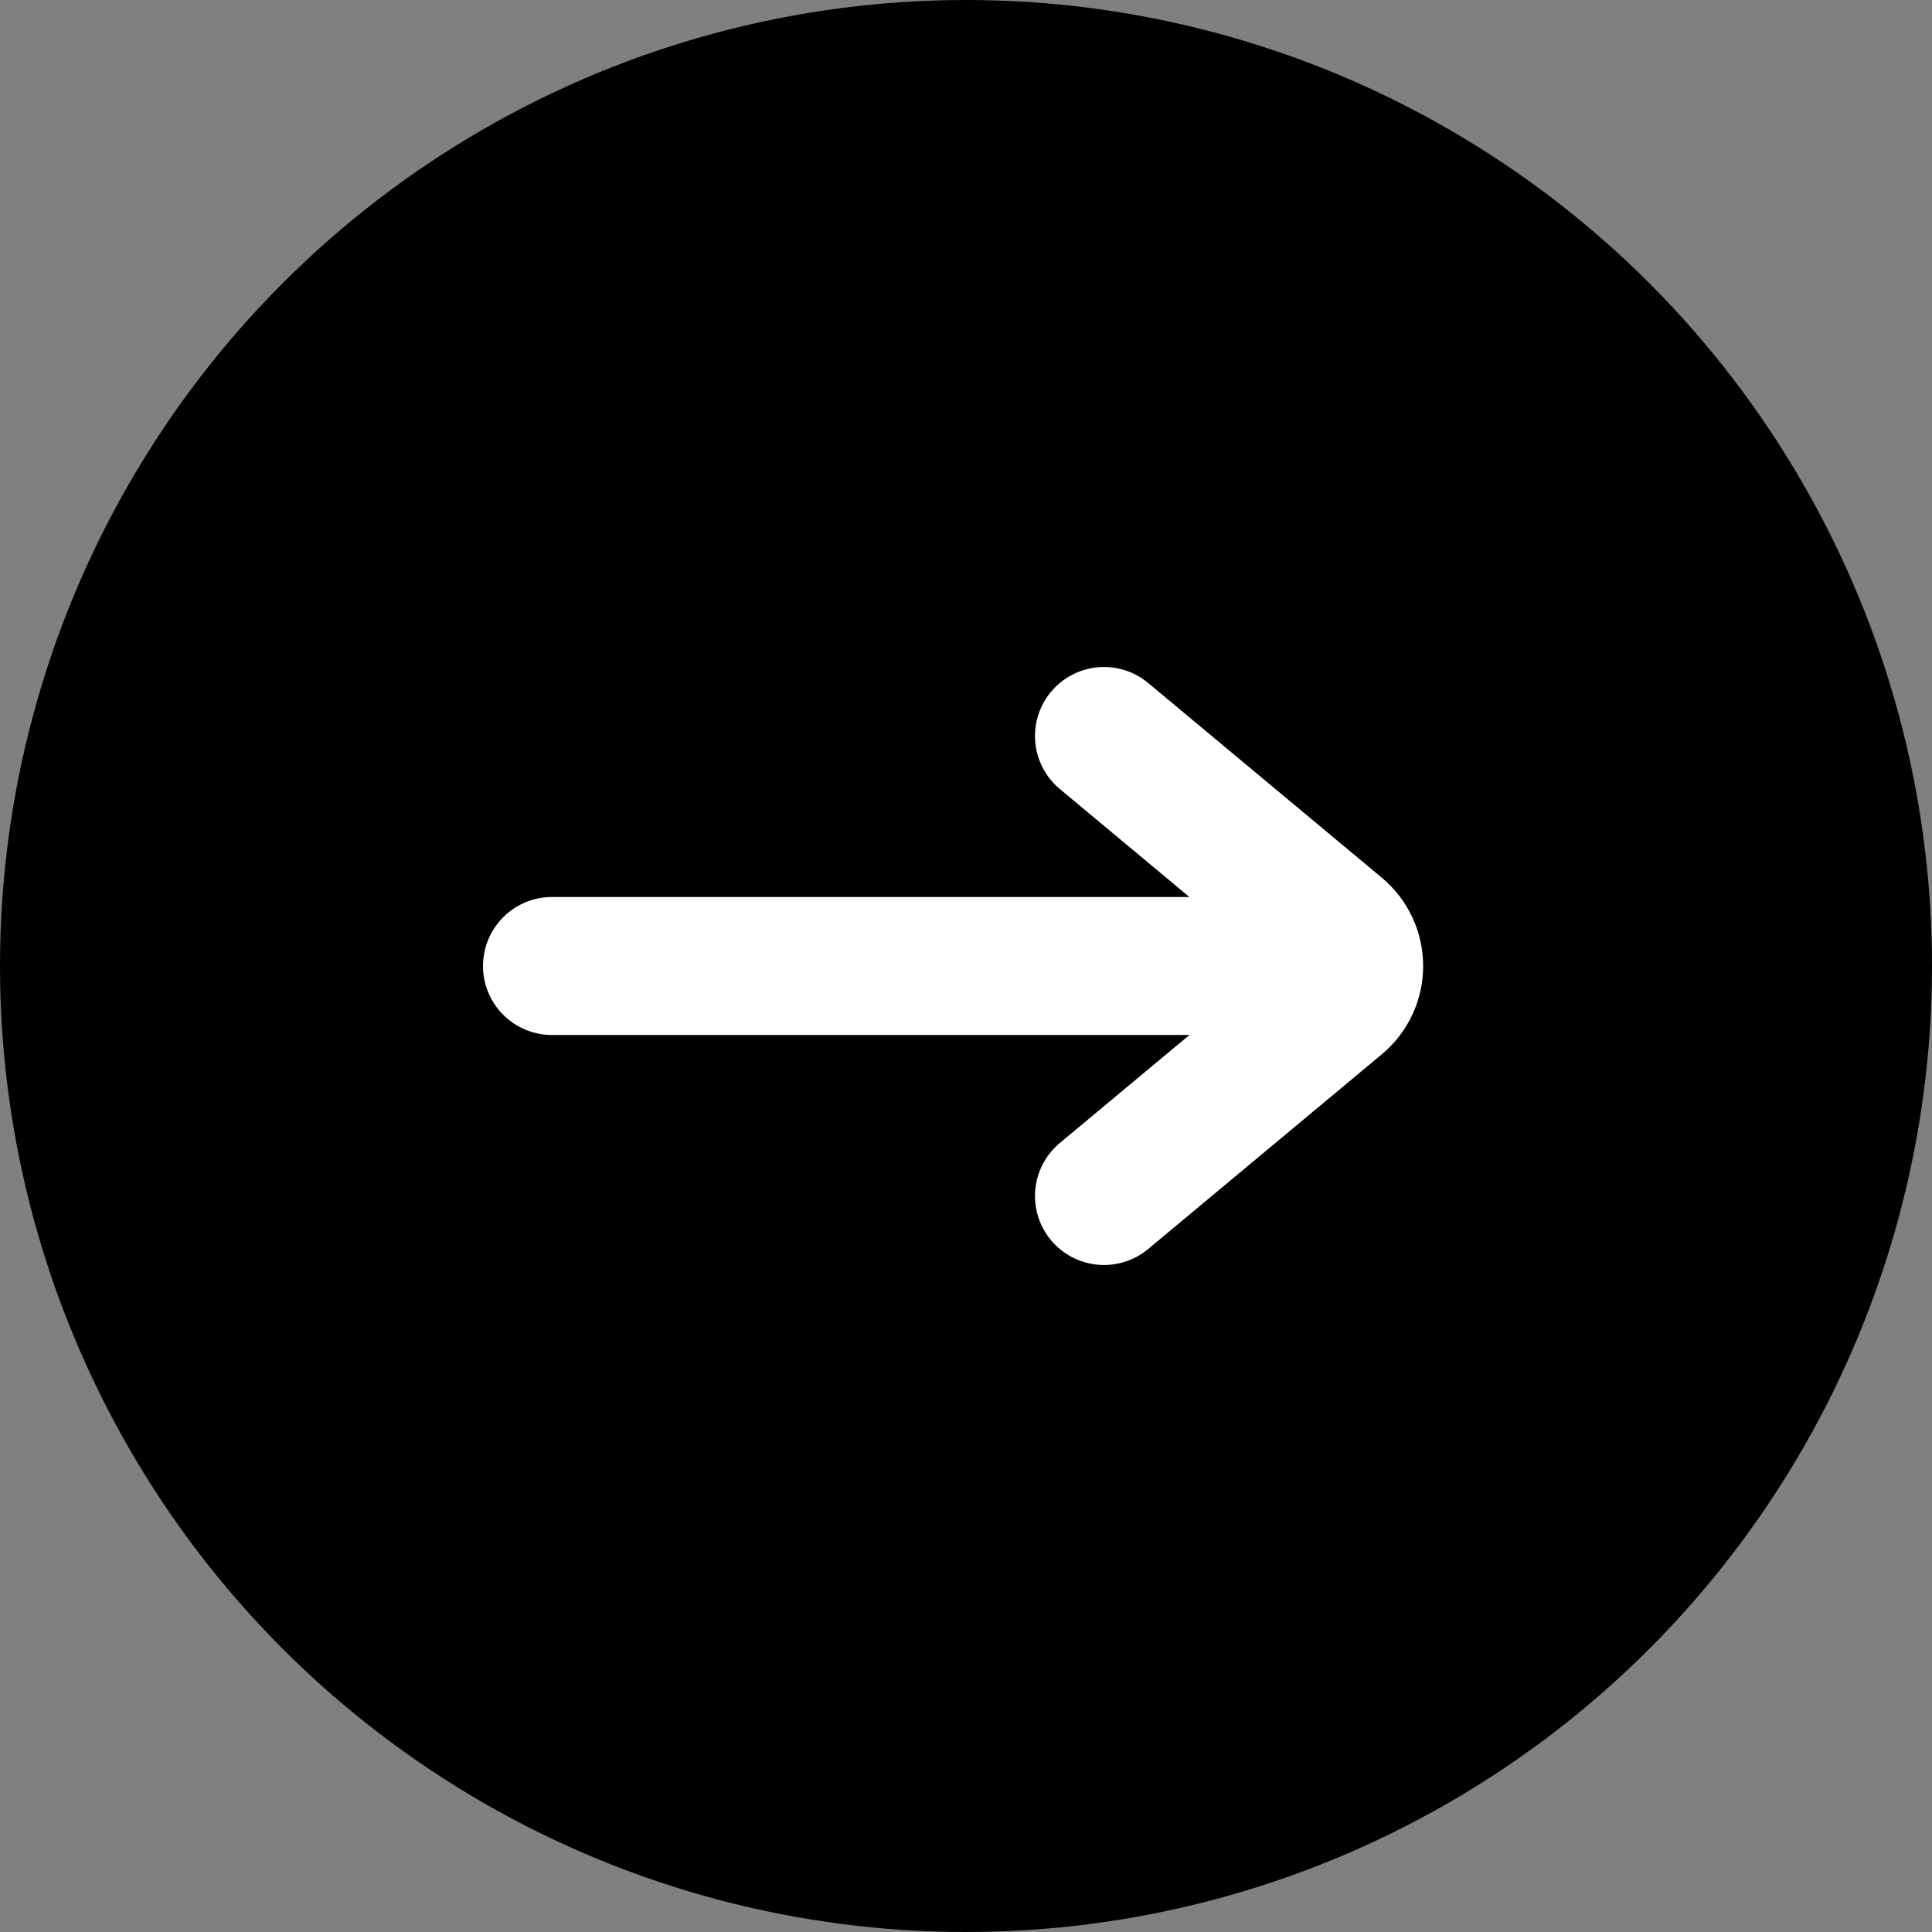 <svg width="42" height="42" viewBox="0 0 42 42" fill="none" xmlns="http://www.w3.org/2000/svg">
<rect x="0" y="0" width="42" height="42" fill="#808080" stroke="none"/>
<circle cx="21" cy="21" r="21" fill="black"/>
<path d="M24 26L29.078 21.768C29.558 21.368 29.558 20.632 29.078 20.232L24 16" stroke="white" stroke-width="3" stroke-linecap="round"/>
<path d="M12 21L29 21" stroke="white" stroke-width="3" stroke-linecap="round"/>
</svg>
